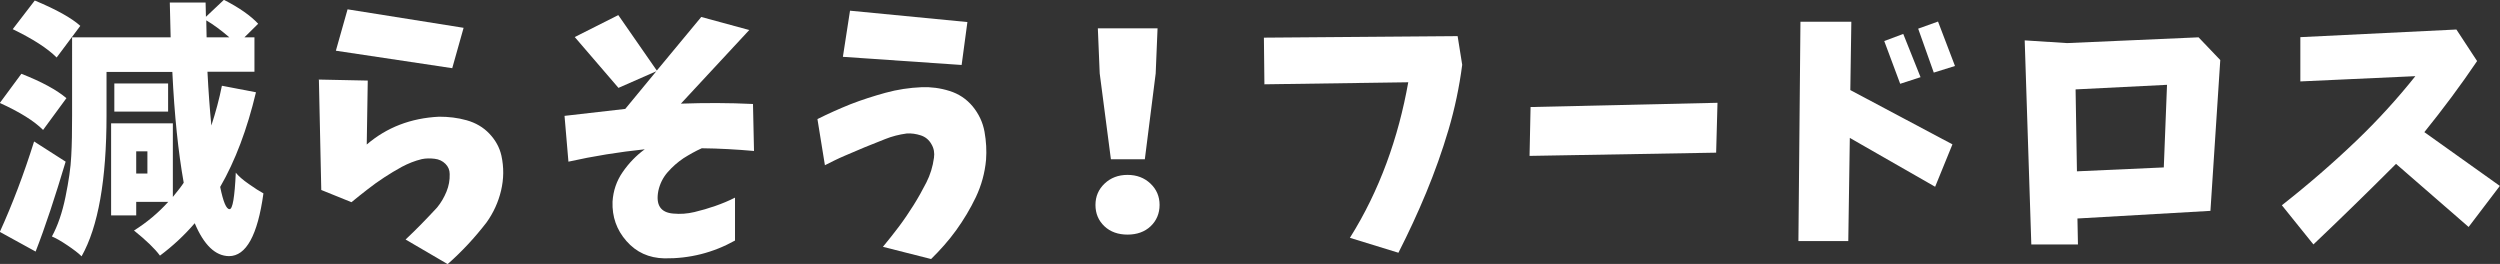 <?xml version="1.0" encoding="UTF-8"?><svg xmlns="http://www.w3.org/2000/svg" viewBox="0 0 147.38 15.56"><rect x="0" y="0" width="147.38" height="15.56" fill="#333333" stroke="none"/><defs><style>.d{fill:#fff;}</style></defs><g id="a"/><g id="b"><g id="c"><g><path class="d" d="M3.92,5.78l-1.38,1.88c-.53-.53-1.38-1.06-2.55-1.59l1.27-1.72c1.2,.47,2.08,.95,2.66,1.44Zm-1.91,2.56l1.86,1.19c-.62,2.07-1.2,3.84-1.77,5.3l-2.11-1.16c.75-1.65,1.42-3.42,2.02-5.33ZM4.73,1.53l-1.39,1.86c-.54-.54-1.41-1.1-2.59-1.67L2.05,.03c1.27,.53,2.17,1.03,2.69,1.5Zm8.38,3.53l1.98,.38c-.52,2.18-1.22,4.04-2.11,5.58,.18,.88,.36,1.31,.55,1.31,.09,.01,.17-.17,.23-.53,.06-.36,.11-.91,.14-1.62,.16,.2,.41,.42,.77,.67,.35,.25,.64,.43,.86,.55-.34,2.47-1.02,3.7-2.03,3.7-.81-.01-1.48-.66-2.02-1.94-.62,.72-1.3,1.35-2.05,1.91-.3-.41-.81-.9-1.53-1.48,.75-.47,1.42-1.03,2.02-1.69h-1.89v.8h-1.48V7.27h3.64v4.34c.31-.38,.53-.66,.64-.84-.32-1.8-.55-3.98-.67-6.53h-3.88v2.56c0,3.8-.49,6.57-1.47,8.31-.19-.19-.47-.4-.84-.65-.37-.25-.67-.42-.91-.52,.34-.62,.61-1.4,.8-2.33,.19-.93,.31-1.73,.34-2.41,.04-.68,.05-1.48,.05-2.41V2.2h5.81c-.01-.58-.03-1.27-.05-2.05h2.11l.02,.84,1.06-1c.9,.46,1.57,.93,2.02,1.41l-.81,.8h.59v2.03h-2.77c.06,1.19,.14,2.25,.23,3.17,.26-.8,.47-1.58,.62-2.34Zm-3.2-.14v1.66h-3.17v-1.66h3.17Zm-1.22,5.31v-1.31h-.66v1.31h.66ZM12.16,1.2l.02,1h1.34c-.5-.43-.95-.76-1.36-1Z"/><path class="d" d="M18.77,4.69l2.91,.06-.06,3.77c1.18-1.01,2.6-1.56,4.27-1.64,.55,0,1.09,.06,1.62,.21,.53,.15,.98,.41,1.34,.79s.6,.81,.71,1.3c.15,.69,.14,1.37-.02,2.05-.16,.68-.45,1.32-.87,1.9-.68,.88-1.44,1.7-2.28,2.44l-2.48-1.45c.64-.6,1.25-1.23,1.86-1.89,.23-.28,.41-.59,.55-.93,.14-.34,.2-.68,.19-1.04,0-.23-.08-.43-.25-.6s-.38-.27-.64-.3-.51-.03-.75,.02c-.42,.1-.81,.26-1.17,.45-.36,.2-.72,.41-1.05,.63-.34,.22-.67,.46-.99,.71s-.64,.5-.94,.75l-1.78-.72-.14-6.5Zm1.72-4.14l6.84,1.09-.67,2.38-6.86-1.03,.69-2.44Z"/><path class="d" d="M33.87,2.19l2.58-1.3,2.27,3.27,2.62-3.16,2.83,.77-4.03,4.34c1.42-.05,2.83-.05,4.25,.02l.06,2.77c-1.02-.09-2.05-.15-3.08-.16-.38,.17-.73,.37-1.08,.59-.34,.23-.65,.5-.93,.82-.28,.32-.46,.69-.55,1.1-.16,.83,.13,1.28,.88,1.34,.42,.04,.83,.01,1.25-.09,.42-.1,.83-.22,1.23-.36,.4-.14,.79-.3,1.16-.49v2.53c-1.29,.72-2.68,1.07-4.16,1.05-.92-.02-1.66-.36-2.24-1.02s-.85-1.43-.82-2.32c.04-.65,.24-1.23,.6-1.75,.36-.52,.79-.97,1.3-1.34-1.52,.16-3.02,.4-4.5,.73l-.23-2.7c1.18-.13,2.37-.27,3.58-.41l1.83-2.22-2.23,.98-2.58-3Z"/><path class="d" d="M50.15,6.14c.67-.26,1.36-.48,2.05-.67s1.41-.3,2.14-.33c.54-.02,1.09,.05,1.63,.22,.55,.17,1,.47,1.37,.91,.36,.44,.6,.94,.7,1.5,.1,.56,.13,1.11,.09,1.65-.07,.77-.27,1.5-.6,2.2-.33,.69-.72,1.34-1.16,1.95s-.94,1.17-1.48,1.7l-2.84-.72c.33-.4,.65-.8,.95-1.2s.59-.83,.86-1.26c.27-.43,.52-.88,.75-1.33s.38-.94,.45-1.46c.04-.28,0-.55-.15-.8-.14-.25-.35-.43-.63-.52s-.56-.13-.83-.11c-.45,.06-.87,.17-1.27,.33s-.8,.32-1.2,.48c-.41,.17-.8,.34-1.2,.51s-.77,.36-1.15,.55l-.44-2.72c.64-.32,1.29-.61,1.96-.88Zm6.88-4.84l-.34,2.53-7-.48,.42-2.72,6.92,.67Z"/><path class="d" d="M64.58,12.08c0-.5,.18-.92,.54-1.26,.36-.34,.81-.51,1.35-.51s.99,.17,1.35,.51c.36,.34,.54,.76,.54,1.26s-.18,.93-.53,1.26c-.35,.33-.81,.49-1.36,.49s-1.01-.16-1.36-.49c-.35-.33-.53-.75-.53-1.26Zm.91-2.69l-.66-5.06-.11-2.66h3.52l-.11,2.66-.64,5.06h-2Z"/><path class="d" d="M74.49,2.22l11.44-.09,.27,1.69c-.17,1.31-.44,2.59-.81,3.84s-.81,2.48-1.31,3.69c-.5,1.21-1.05,2.39-1.64,3.55l-2.86-.88c.88-1.4,1.59-2.87,2.16-4.41s.99-3.13,1.28-4.76l-8.48,.12-.03-2.75Z"/><path class="d" d="M90.23,6.31l11.02-.25-.08,2.94-11,.19,.06-2.88Z"/><path class="d" d="M106.14,1.28h3l-.06,4.03,6.02,3.2-1.02,2.5-5.03-2.88-.09,6.08h-2.94l.12-12.94Zm5.88,3.66l-.94-2.52,1.12-.42,1.02,2.55-1.2,.39Zm1.98-.66l-.92-2.59,1.17-.42,1,2.62-1.25,.39Z"/><path class="d" d="M119.75,14.41l-.39-12.03,2.5,.16,7.75-.34,1.28,1.34-.58,8.89-7.84,.45,.03,1.53h-2.75Zm8-9.41l-5.39,.27,.08,4.83,5.12-.23,.19-4.86Z"/><path class="d" d="M135.61,2.19l9.2-.45,1.22,1.86c-.98,1.45-2.02,2.84-3.11,4.19l4.45,3.17-1.84,2.42-4.28-3.72-.2,.2c-1.54,1.54-3.1,3.06-4.67,4.55l-1.86-2.31c1.53-1.2,3-2.47,4.42-3.83,1.23-1.18,2.38-2.44,3.45-3.78l-6.78,.31V2.19Z"/></g></g></g></svg>